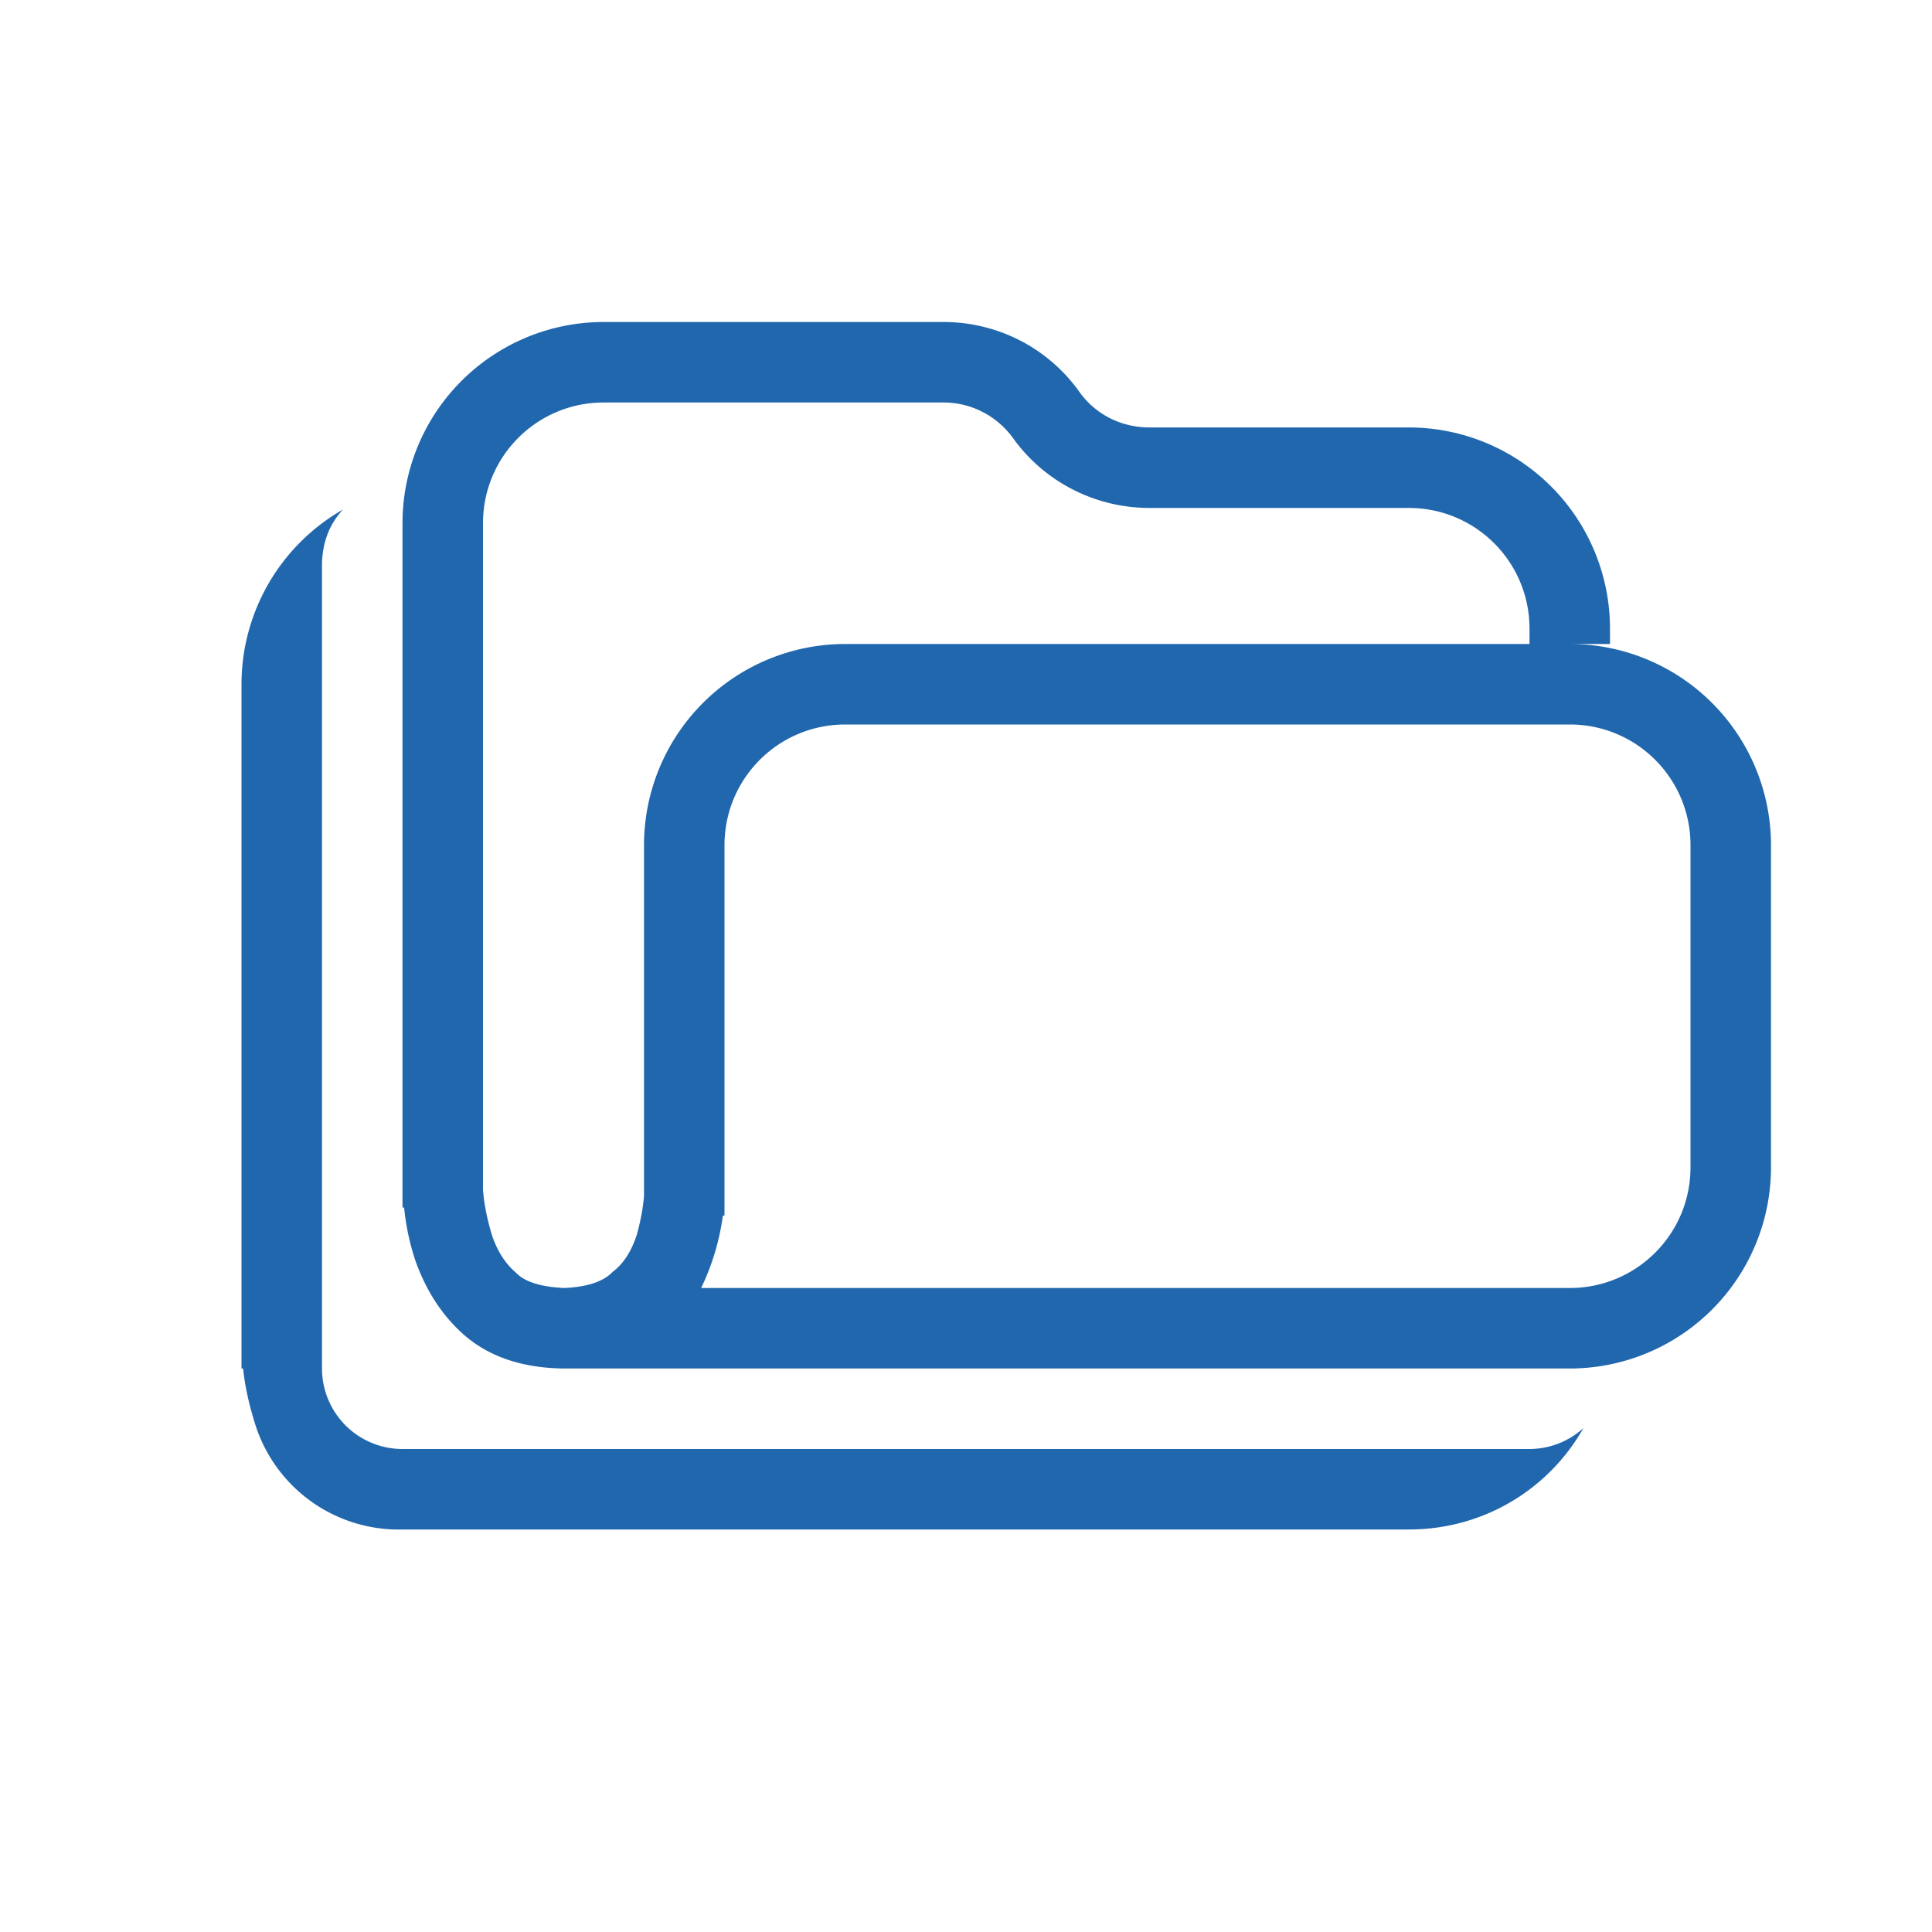 <svg xmlns="http://www.w3.org/2000/svg" width="24" height="24" fill="none"><path fill="#2167ae" d="M5 6.5A2.5 2.5 0 0 1 7.5 4h4.22c.67 0 1.3.32 1.69.87.2.28.52.44.87.44h3.22a2.5 2.5 0 0 1 2.5 2.5V8h-.5a2.5 2.5 0 0 1 2.5 2.5v4a2.5 2.5 0 0 1-2.5 2.5H7q-.78-.01-1.25-.43c-.3-.27-.48-.6-.59-.91a3 3 0 0 1-.14-.66H5zM19.5 16c.83 0 1.5-.67 1.5-1.5v-4c0-.83-.67-1.5-1.5-1.5h-9C9.67 9 9 9.67 9 10.5v4.6h-.02a3 3 0 0 1-.27.9zM8 10.5A2.5 2.5 0 0 1 10.5 8H19v-.19c0-.83-.67-1.5-1.5-1.5h-3.22c-.67 0-1.3-.32-1.69-.86-.2-.28-.52-.45-.87-.45H7.5C6.67 5 6 5.67 6 6.5v8.28q.02.26.11.56.1.3.3.47.16.17.6.19.43-.02.6-.2.2-.15.3-.46.07-.25.09-.48zM4 7q.01-.4.26-.67A2.5 2.5 0 0 0 3 8.5V17h.02q.03.3.14.66A1.87 1.87 0 0 0 5 19h12.5c.93 0 1.74-.5 2.17-1.26A1 1 0 0 1 19 18H5.01a1 1 0 0 1-.66-.24A1 1 0 0 1 4 17z"/></svg>